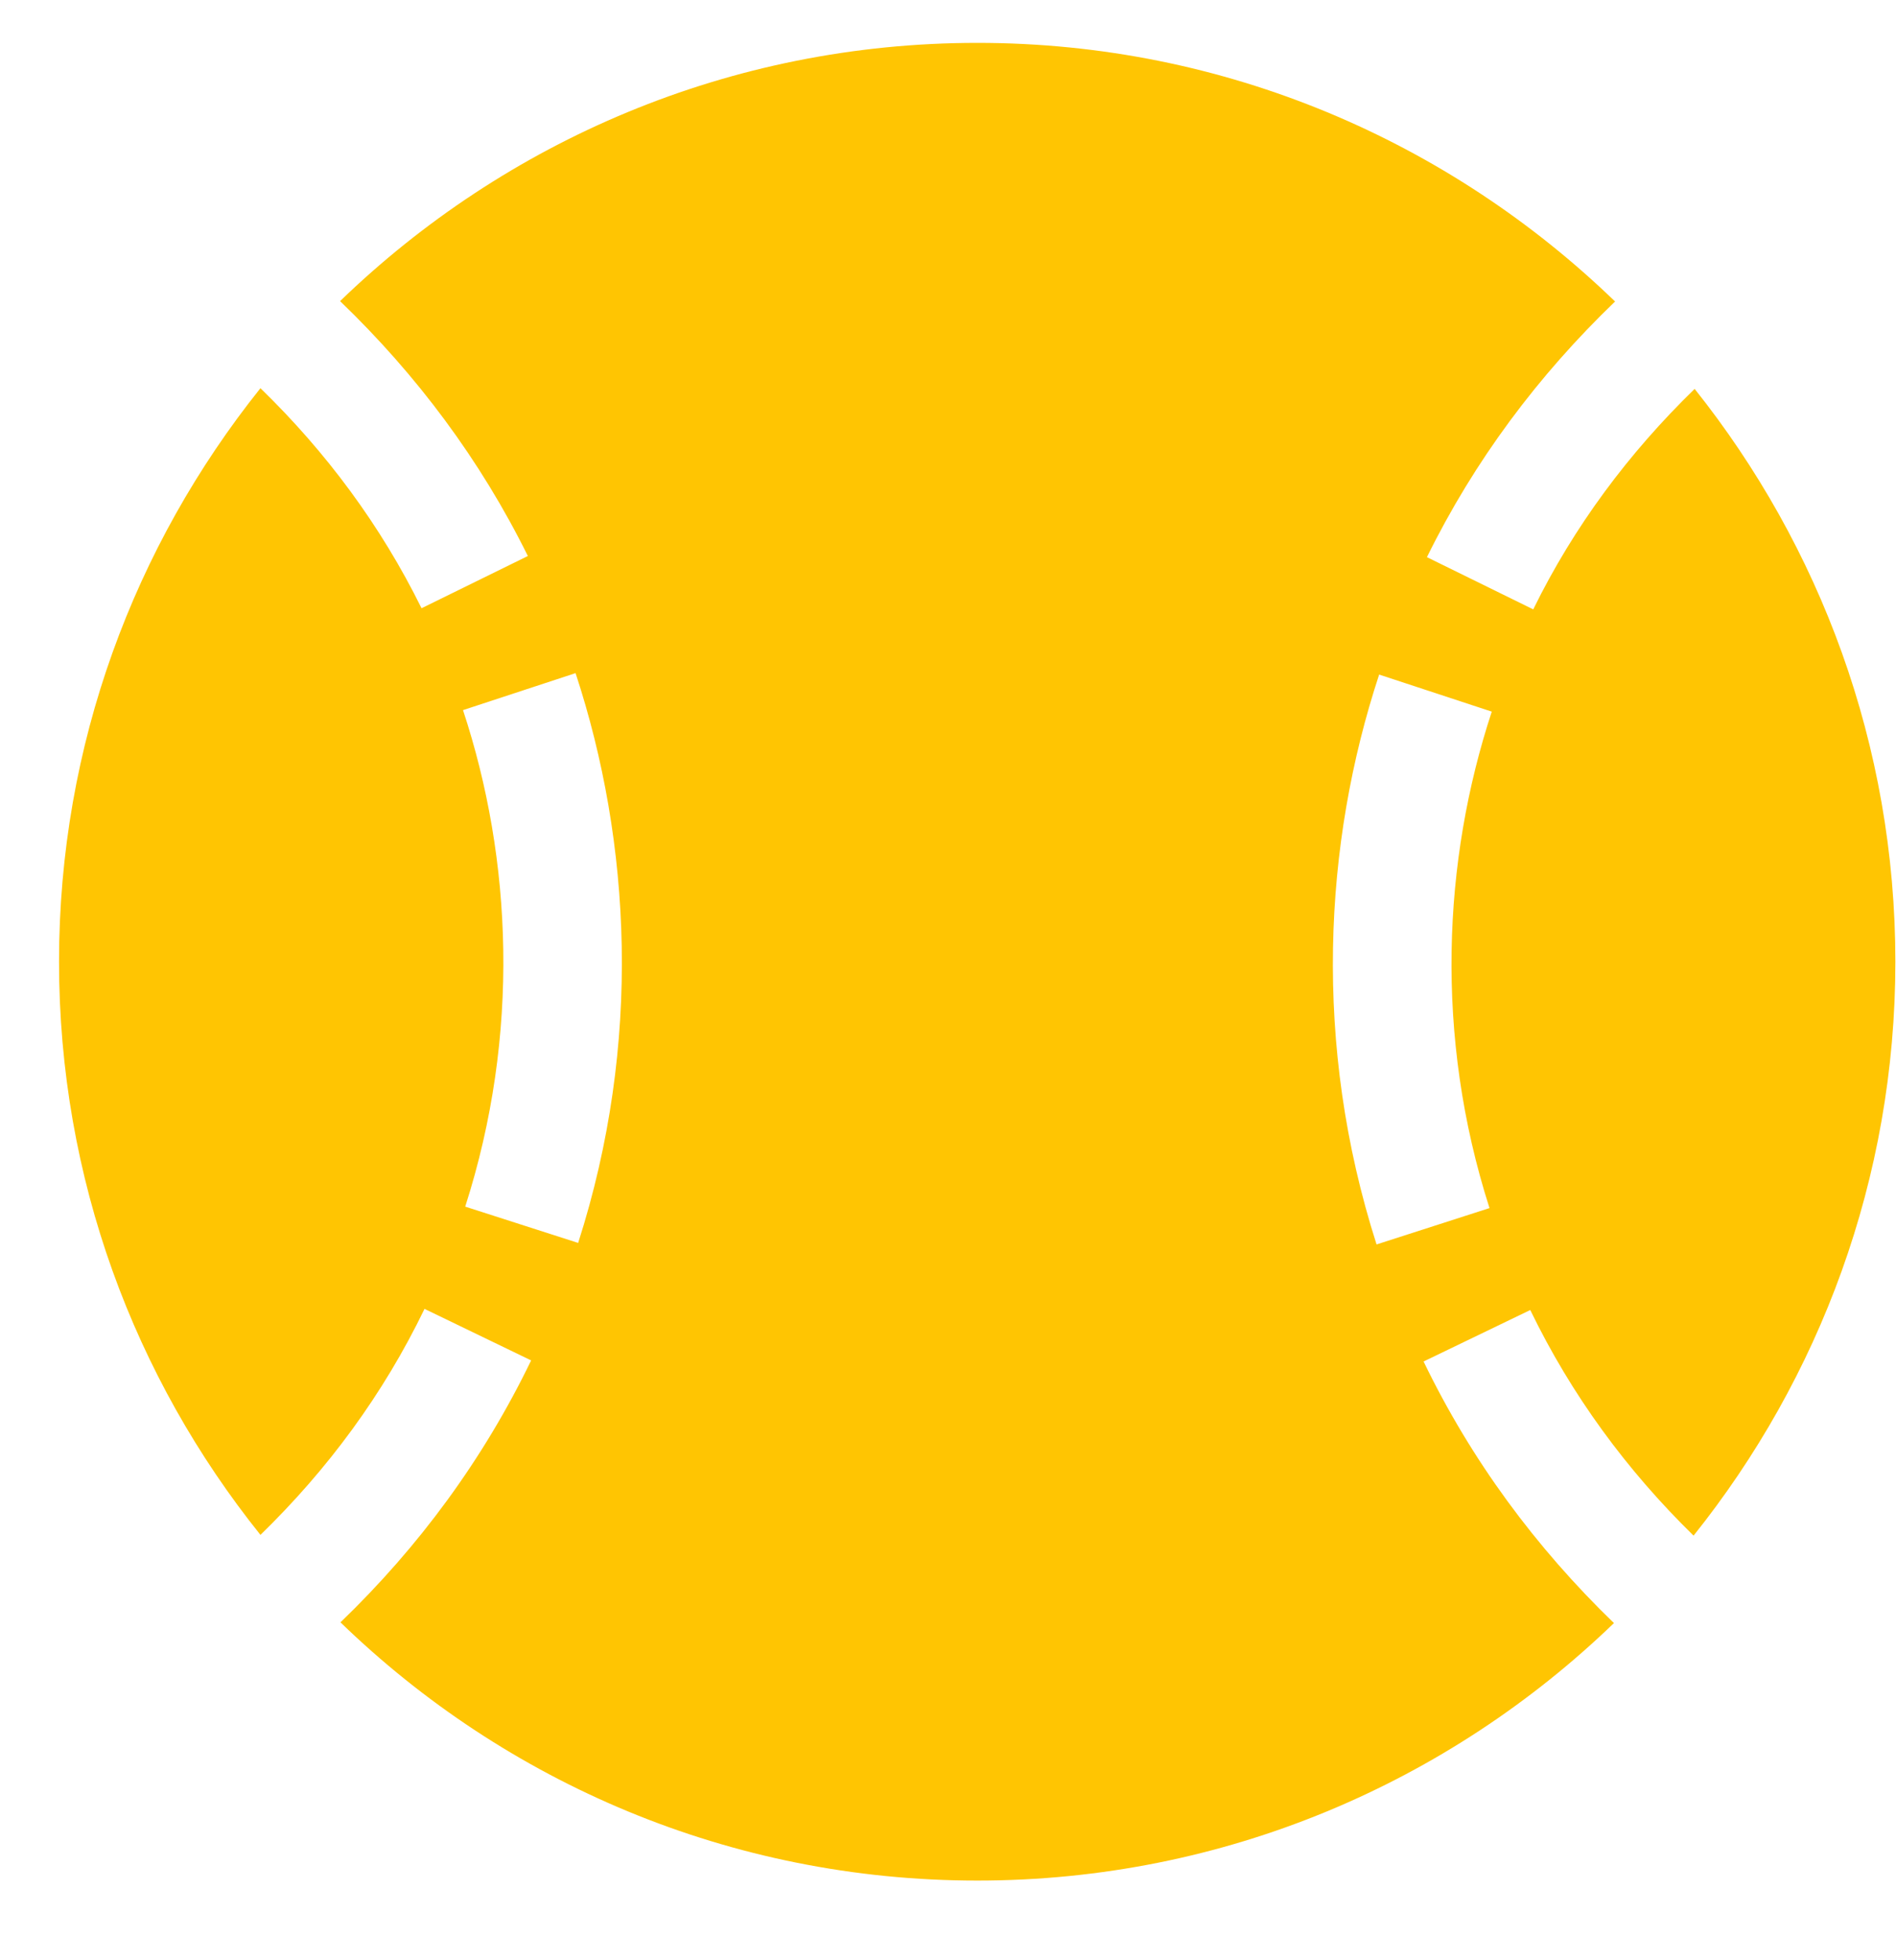 <svg width="30" height="31" viewBox="0 0 30 31" fill="none" xmlns="http://www.w3.org/2000/svg">
<g clip-path="url(#clip0_379_206)">
<path d="M22.525 21.531L24.213 20.717C24.863 22.059 25.736 23.248 26.797 24.285C28.789 21.795 29.99 18.643 29.99 15.209C29.99 11.781 28.795 8.635 26.814 6.15C25.771 7.164 24.904 8.324 24.26 9.637L22.578 8.811C23.328 7.287 24.336 5.939 25.555 4.768C22.941 2.242 19.391 0.678 15.465 0.678C11.545 0.678 7.994 2.236 5.381 4.762C6.594 5.928 7.602 7.275 8.352 8.793L6.67 9.619C6.025 8.312 5.164 7.152 4.121 6.139C2.129 8.629 0.934 11.775 0.934 15.209C0.934 18.643 2.129 21.789 4.121 24.273C5.188 23.236 6.066 22.047 6.717 20.699L8.404 21.514C7.648 23.078 6.629 24.461 5.387 25.656C7.994 28.182 11.545 29.74 15.465 29.74C19.379 29.74 22.924 28.188 25.537 25.668C24.301 24.473 23.281 23.096 22.525 21.531ZM9.148 19.656L7.361 19.082C8.234 16.363 8.105 13.586 7.326 11.23L9.107 10.645C9.986 13.316 10.162 16.498 9.148 19.656ZM21.822 10.668L23.604 11.254C22.83 13.604 22.695 16.381 23.568 19.105L21.781 19.68C20.768 16.516 20.943 13.334 21.822 10.668Z" fill="#FFC502"/>
</g>
<defs>
<clipPath id="clip0_379_206">
<rect width="29.07" height="30" fill="white" transform="translate(0.93 0.209)"/>
</clipPath>
</defs>
</svg>
